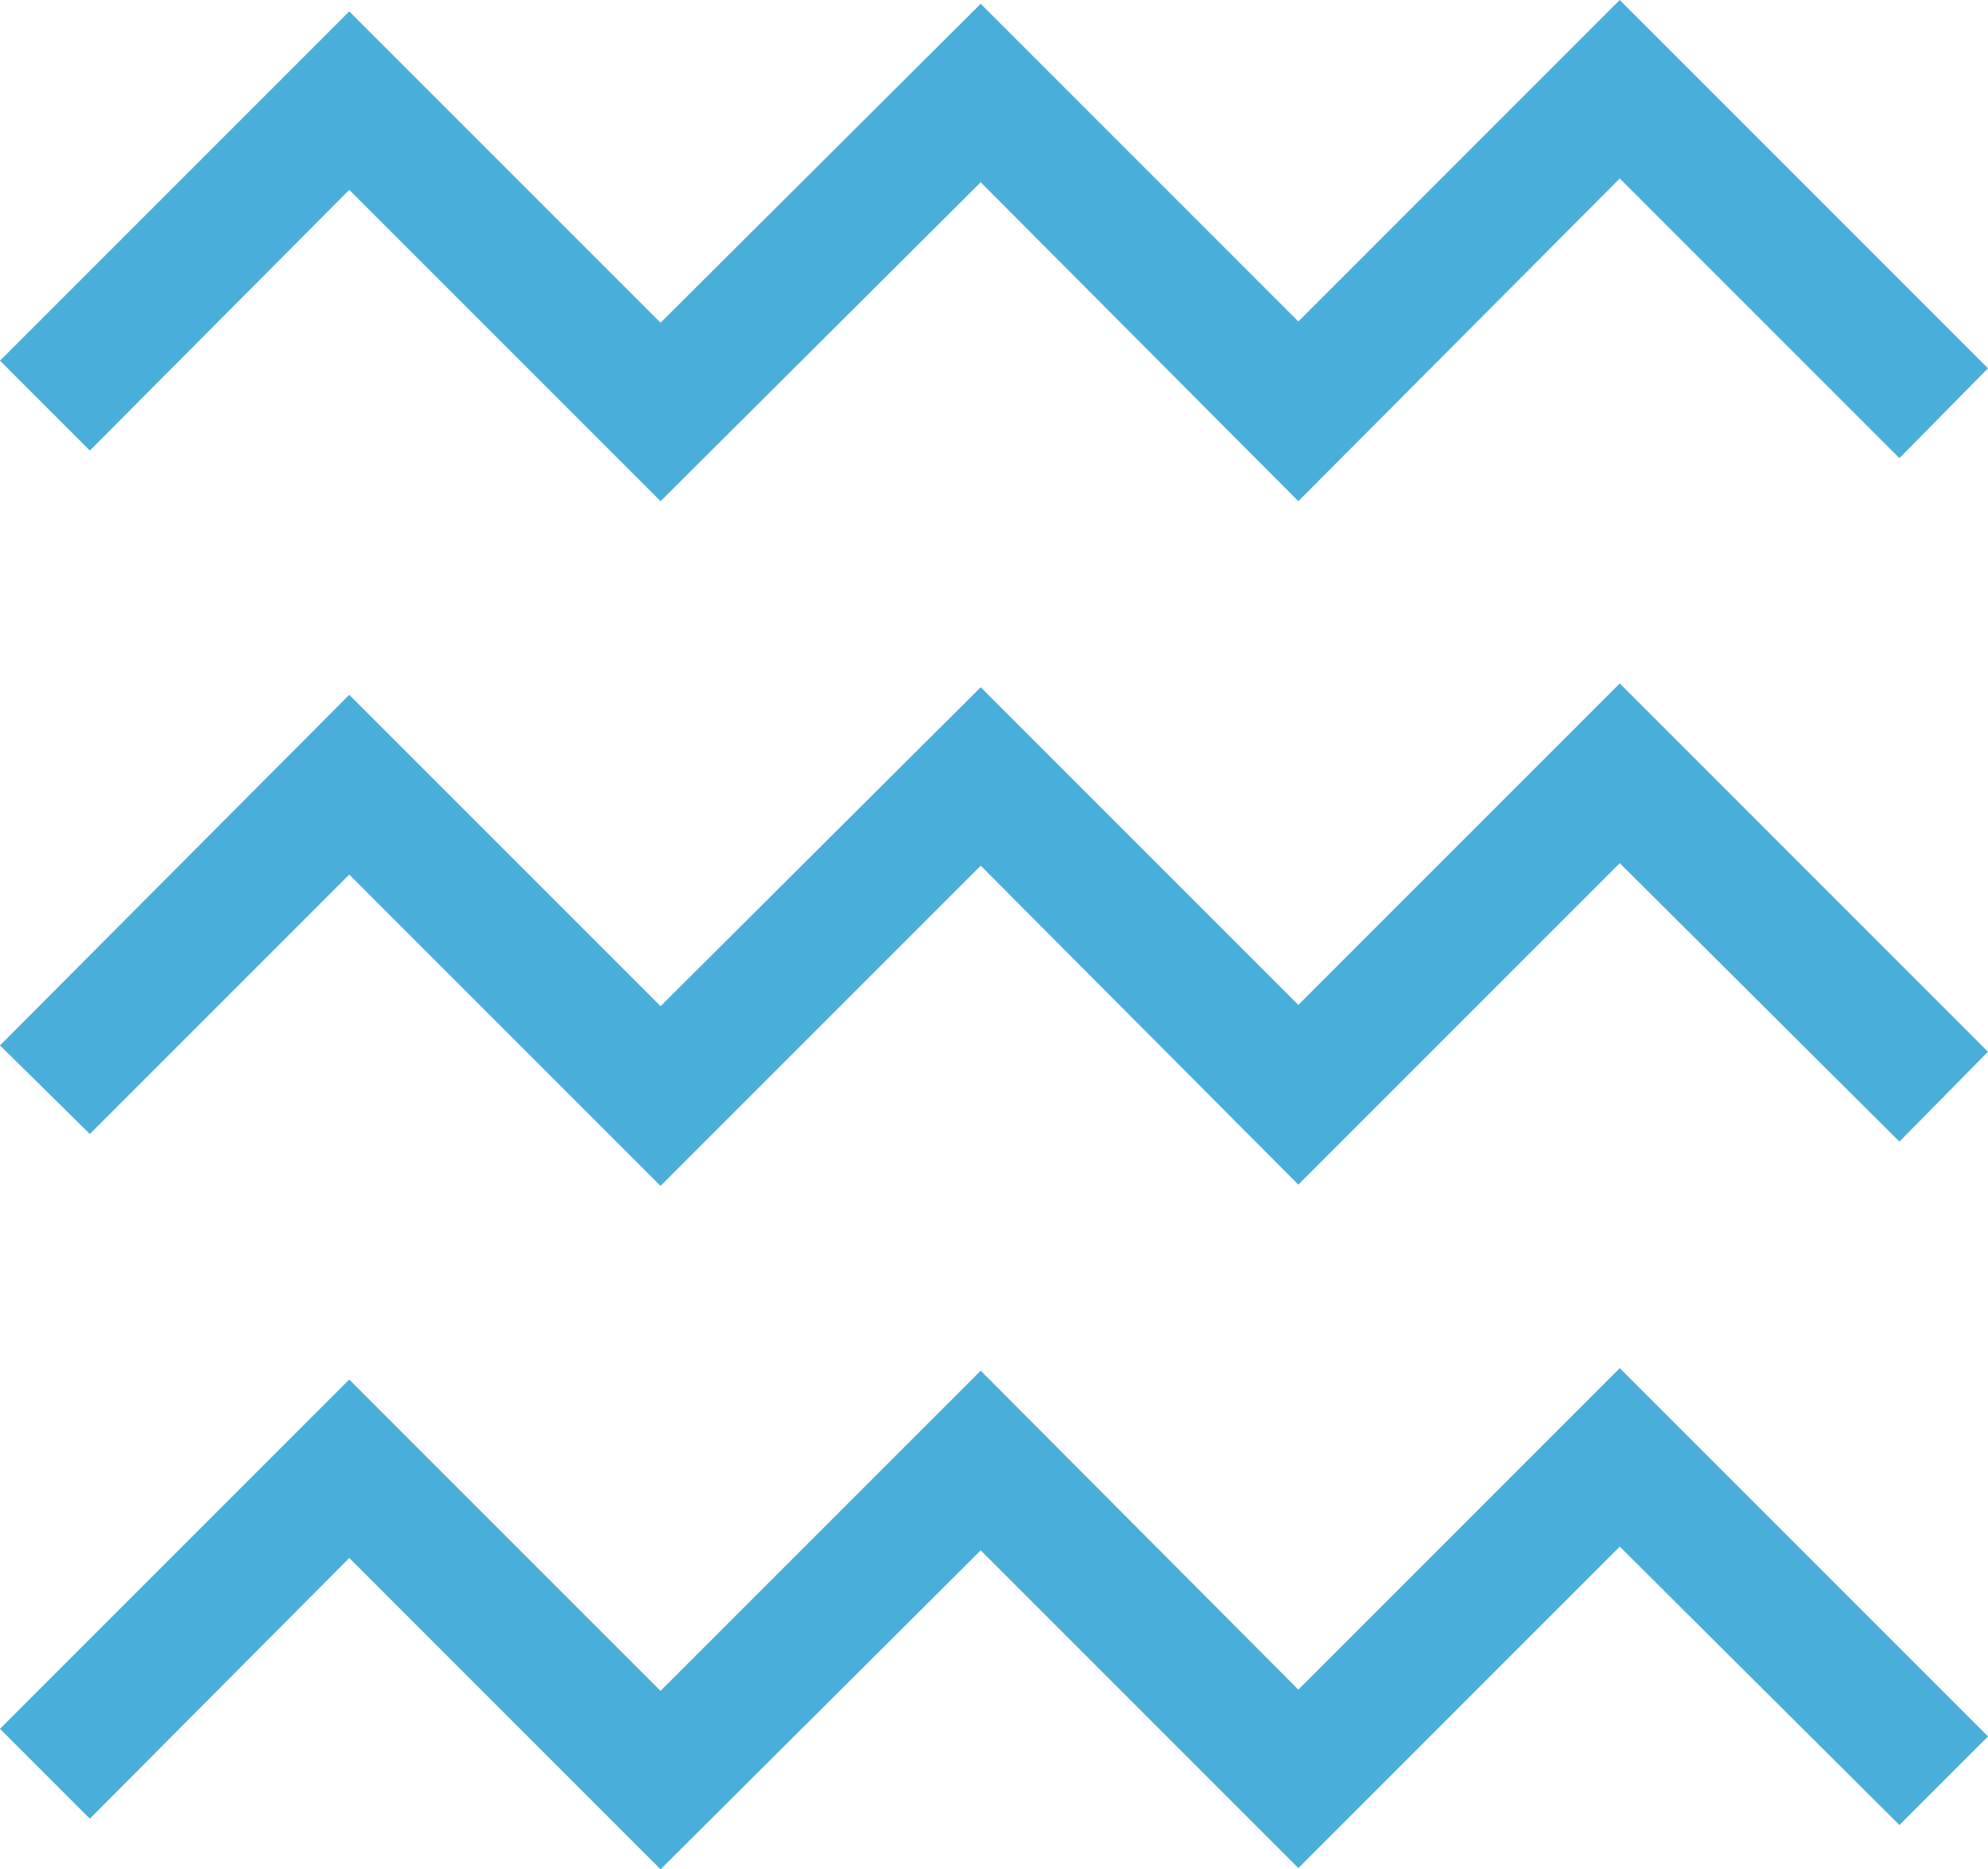 <svg viewBox="0 0 15.71 14.77" xmlns="http://www.w3.org/2000/svg" data-name="Layer 2" id="Layer_2">
  <defs>
    <style>
      .cls-1 {
        fill: #4aaedb;
      }
    </style>
  </defs>
  <g data-name="Layer 1" id="Layer_1-2">
    <g>
      <polygon points="5.22 3.96 2.76 1.5 .71 3.56 0 2.85 2.76 .09 5.22 2.55 7.75 .03 10.26 2.54 12.8 0 15.71 2.91 15.01 3.62 12.8 1.41 10.26 3.96 7.75 1.44 5.22 3.96" class="cls-1"></polygon>
      <polygon points="5.22 9.37 2.76 6.91 .71 8.96 0 8.26 2.76 5.49 5.22 7.95 7.75 5.43 10.26 7.94 12.8 5.4 15.71 8.31 15.01 9.02 12.8 6.82 10.26 9.36 7.75 6.84 5.22 9.37" class="cls-1"></polygon>
      <polygon points="5.22 14.77 2.76 12.31 .71 14.37 0 13.66 2.76 10.9 5.22 13.36 7.75 10.83 10.26 13.35 12.8 10.81 15.71 13.72 15.01 14.42 12.8 12.22 10.26 14.76 7.75 12.25 5.22 14.77" class="cls-1"></polygon>
    </g>
  </g>
</svg>